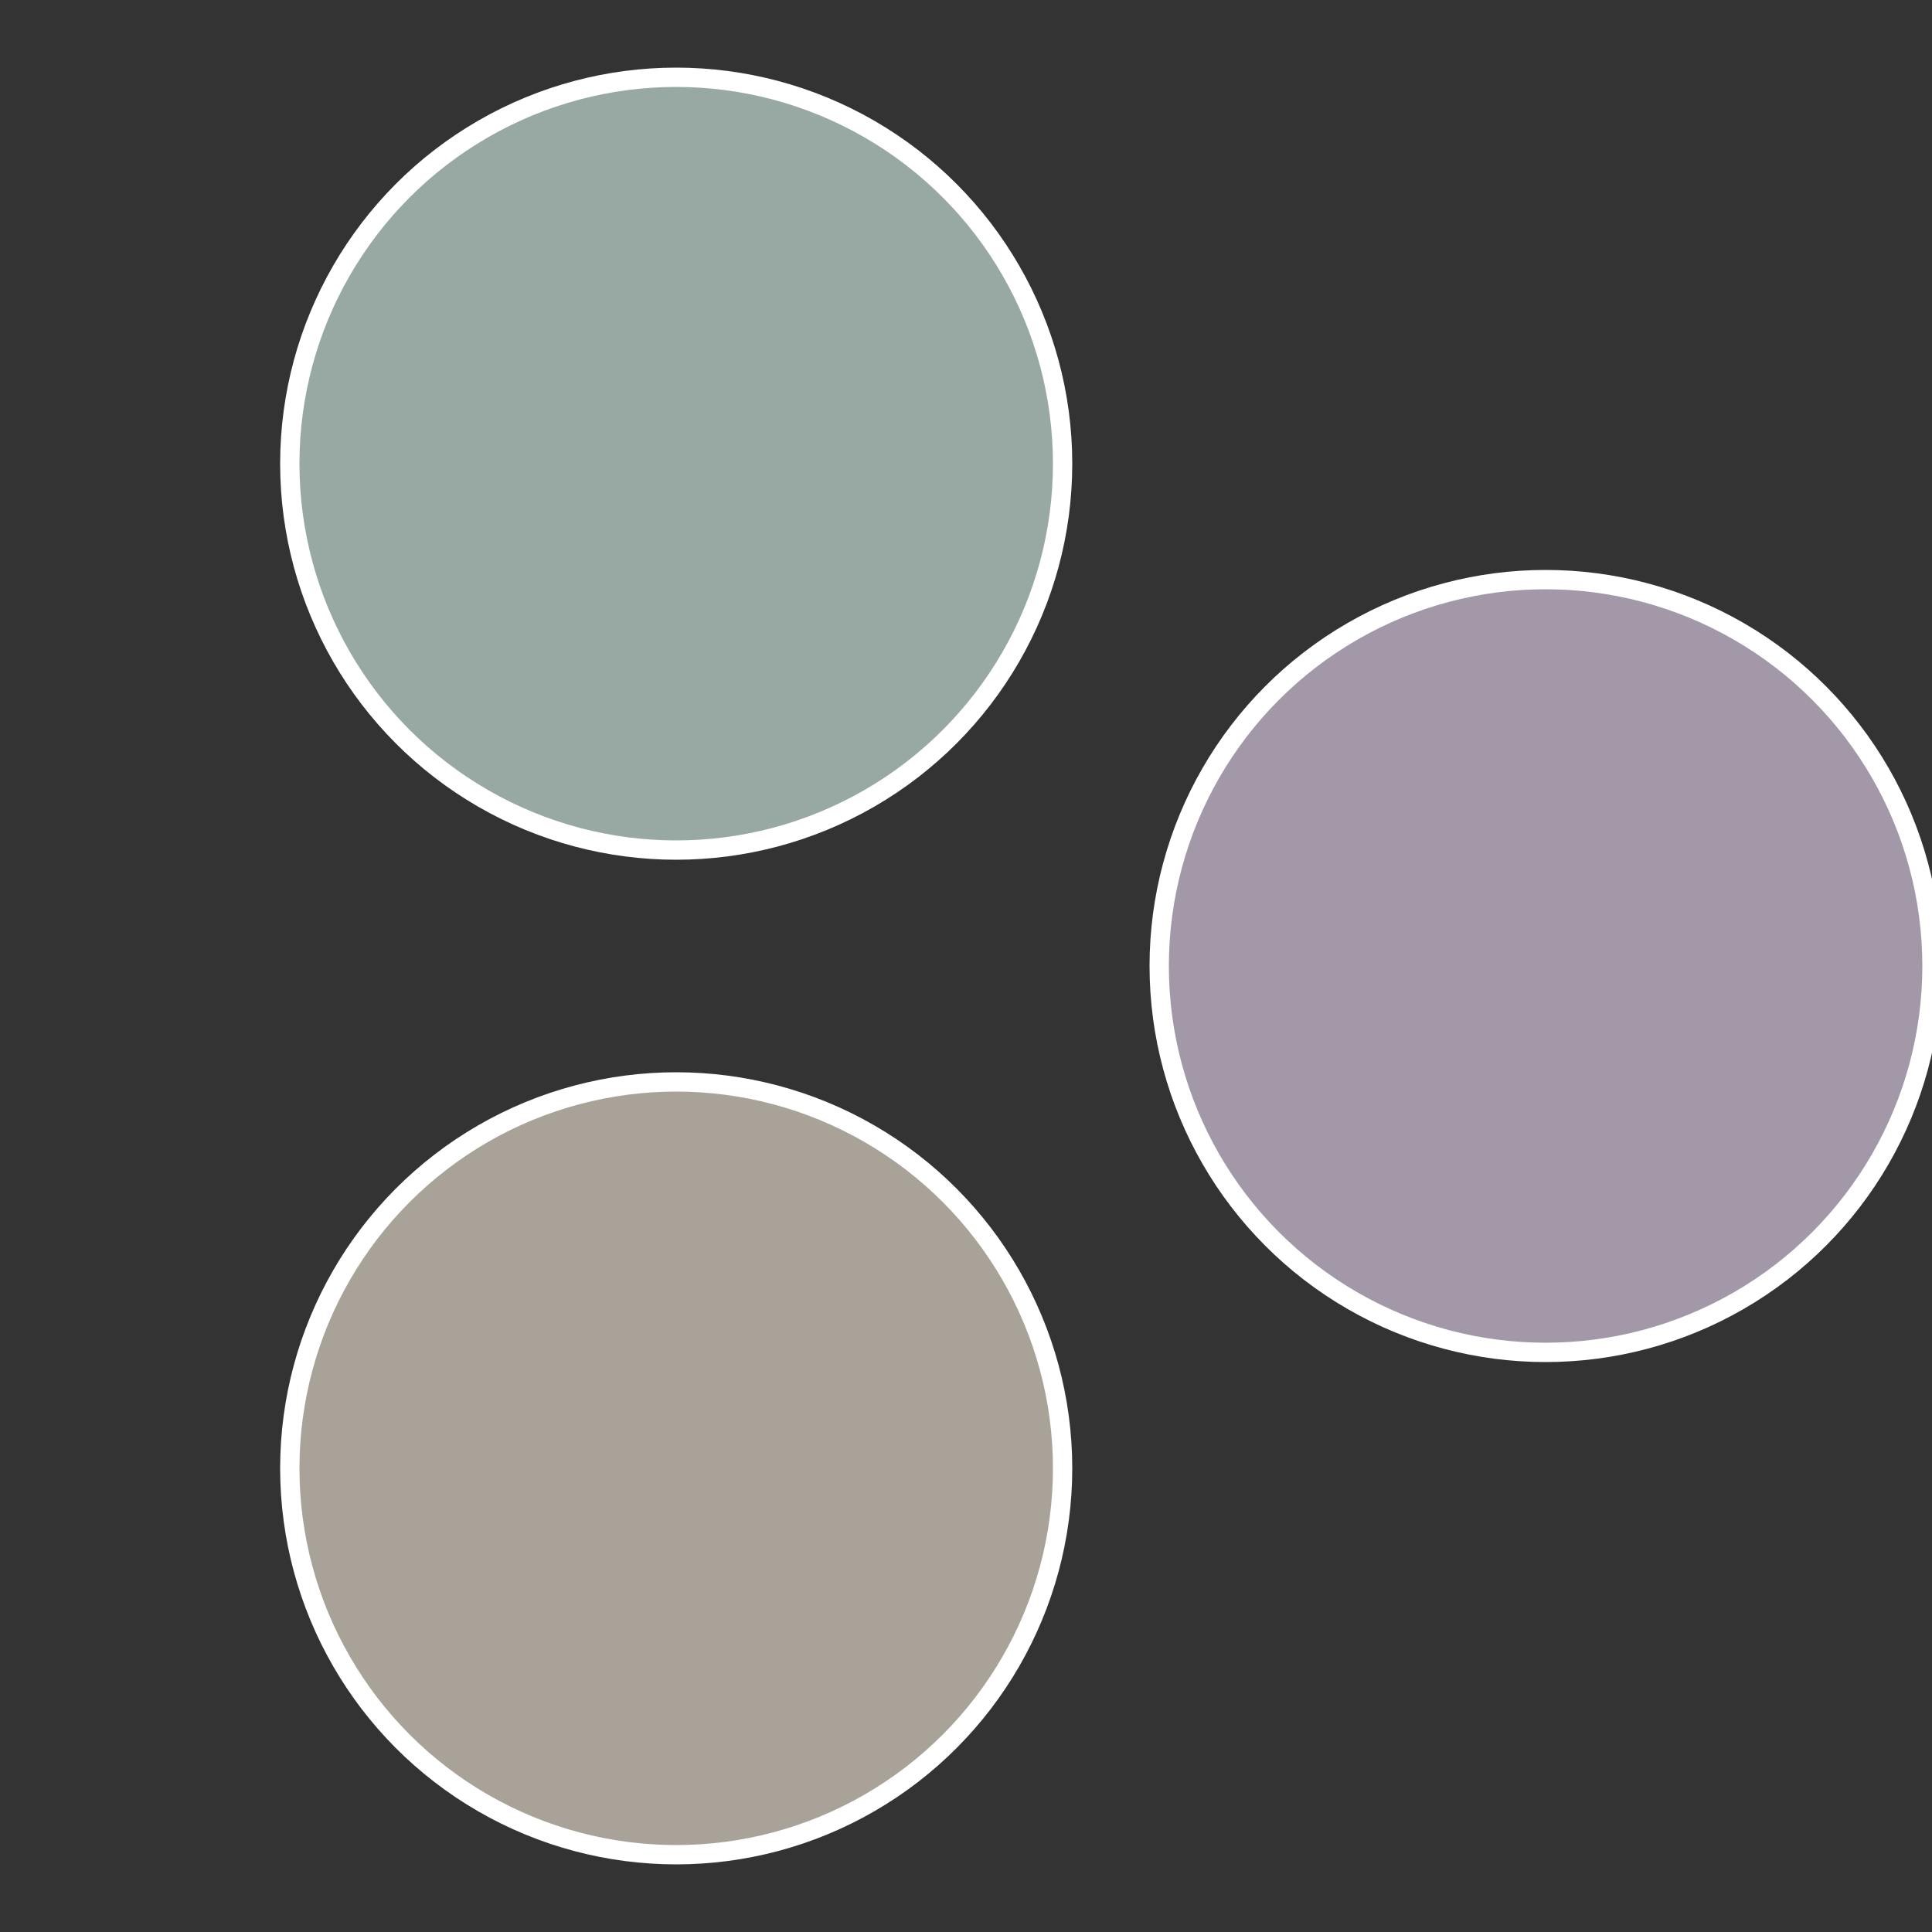<?xml version="1.0" standalone="no"?>
<svg width="500" height="500" viewBox="-1 -1 2 2" xmlns="http://www.w3.org/2000/svg">
 
                <rect x="-1" y="-1" width="2" height="2" fill="#333333" stroke="none"/>
 
                <circle cx="0.6" cy="0" r="0.4" fill="#a298a8" stroke="#fff" stroke-width="1%" />
             
                <circle cx="-0.3" cy="0.52" r="0.4" fill="#a8a298" stroke="#fff" stroke-width="1%" />
             
                <circle cx="-0.3" cy="-0.52" r="0.4" fill="#98a8a2" stroke="#fff" stroke-width="1%" />
            </svg>

